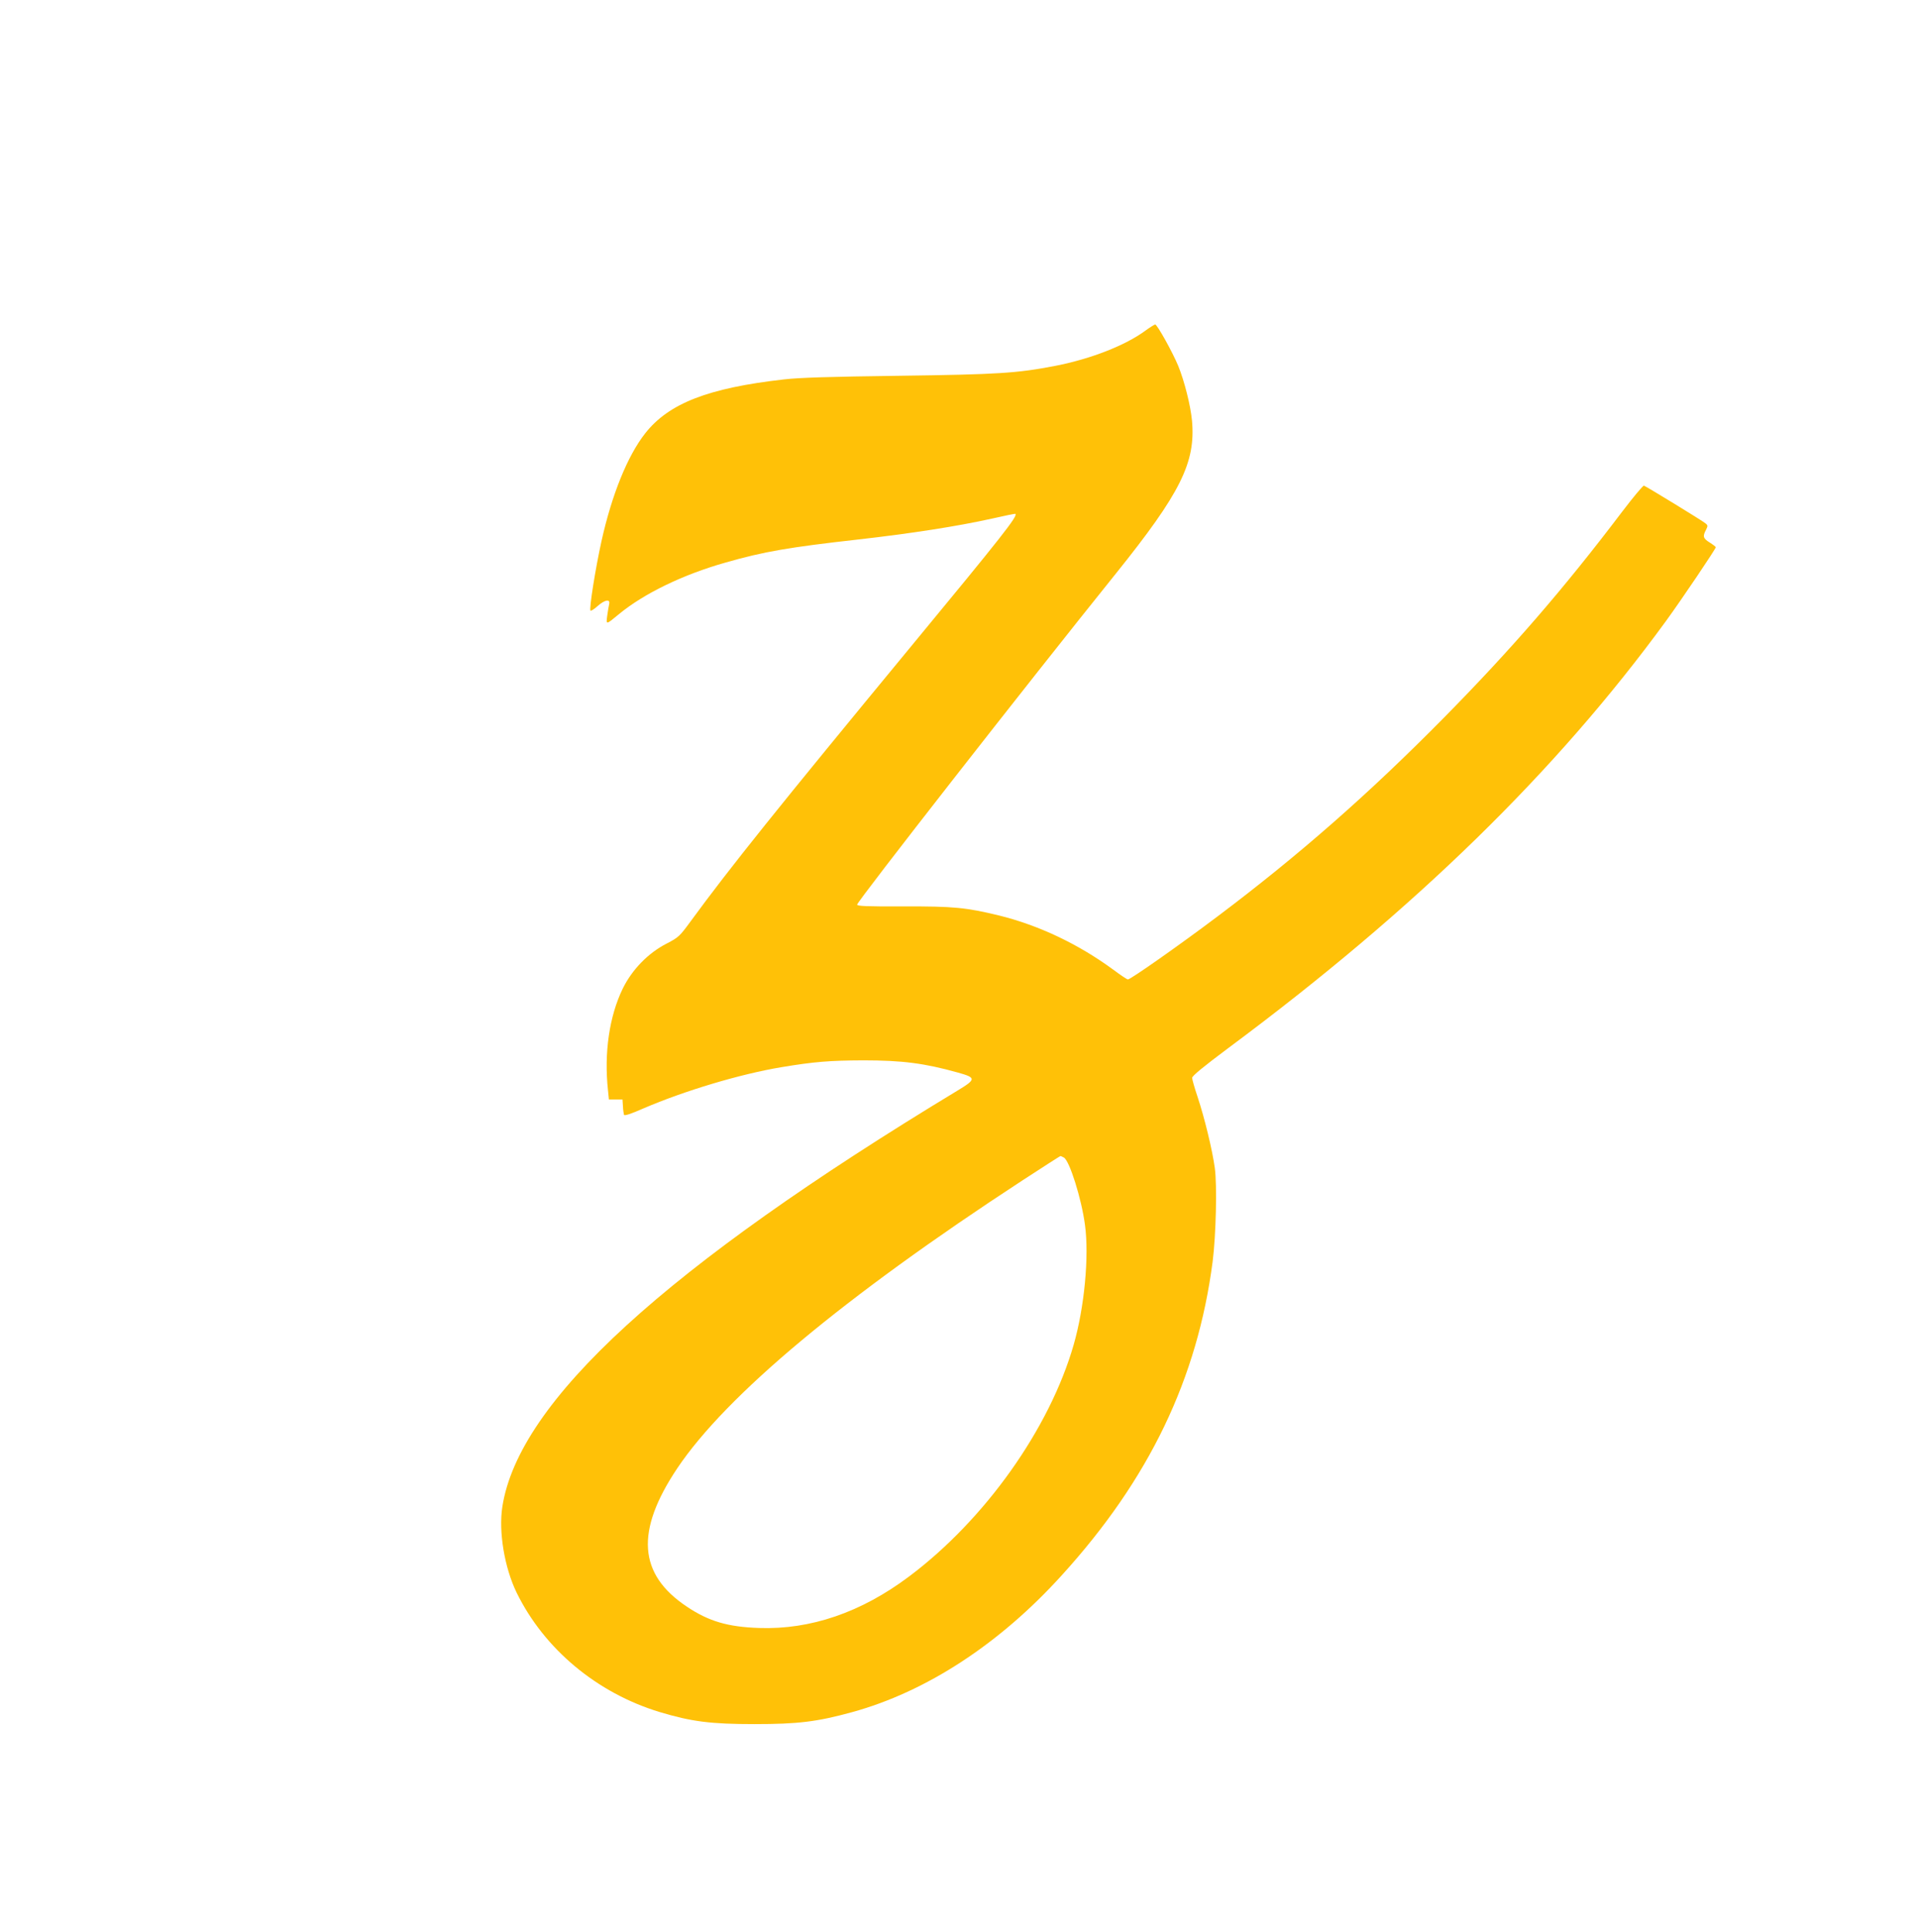 <?xml version="1.0" standalone="no"?>
<!DOCTYPE svg PUBLIC "-//W3C//DTD SVG 20010904//EN"
 "http://www.w3.org/TR/2001/REC-SVG-20010904/DTD/svg10.dtd">
<svg version="1.0" xmlns="http://www.w3.org/2000/svg"
 width="1271pt" height="1280pt" viewBox="0 0 1271 1280"
 preserveAspectRatio="xMidYMid meet">
<g transform="translate(0,1280) scale(0.1,-0.1)"
fill="#ffc107" stroke="none">
<path d="M7590 10609 c-133 -98 -361 -187 -596 -233 -254 -49 -376 -57 -1039
-66 -454 -6 -658 -12 -760 -24 -503 -57 -764 -159 -920 -358 -117 -149 -221
-407 -289 -713 -41 -186 -83 -451 -73 -461 3 -4 25 10 47 30 47 42 85 49 77
14 -3 -13 -9 -47 -13 -77 -8 -62 -10 -63 78 10 165 136 424 262 708 342 251
72 421 101 875 152 353 40 661 88 890 139 83 19 152 33 154 31 15 -16 -87
-146 -685 -870 -891 -1080 -1207 -1474 -1466 -1828 -74 -101 -81 -108 -160
-149 -123 -63 -229 -172 -291 -298 -89 -183 -125 -426 -98 -675 l6 -60 45 0
45 0 3 -45 c1 -25 5 -50 7 -57 3 -8 46 6 130 43 272 117 643 228 915 273 216
36 319 44 540 45 260 0 406 -19 628 -81 122 -34 122 -44 -4 -120 -1936 -1171
-2906 -2058 -3015 -2756 -26 -166 14 -405 95 -571 183 -373 532 -664 947 -790
213 -64 340 -80 629 -80 286 0 413 15 646 79 492 135 978 452 1390 907 580
638 899 1303 1000 2080 22 175 30 505 14 620 -16 117 -68 332 -114 470 -20 59
-36 116 -36 126 0 13 73 73 243 200 1234 917 2171 1832 2897 2827 102 140 330
478 330 489 0 3 -18 17 -40 31 -44 27 -48 41 -25 84 13 26 13 30 -3 43 -21 18
-393 245 -408 250 -6 2 -71 -76 -144 -172 -391 -516 -732 -909 -1180 -1364
-499 -506 -963 -913 -1500 -1317 -248 -187 -578 -419 -596 -419 -5 0 -49 29
-97 65 -230 169 -493 294 -757 359 -219 53 -300 61 -632 60 -251 -1 -308 2
-308 12 0 21 1126 1462 1715 2194 429 534 529 736 504 1013 -10 102 -50 261
-91 362 -38 92 -140 275 -153 275 -5 -1 -35 -19 -65 -41z m-540 -5479 c37 -20
117 -272 140 -448 28 -207 -4 -544 -75 -792 -160 -557 -588 -1159 -1091 -1536
-317 -238 -653 -353 -994 -341 -207 7 -333 44 -478 141 -323 215 -343 500 -64
917 324 483 1103 1134 2285 1906 138 90 252 163 254 163 2 0 13 -4 23 -10z"/>
</g>
</svg>
